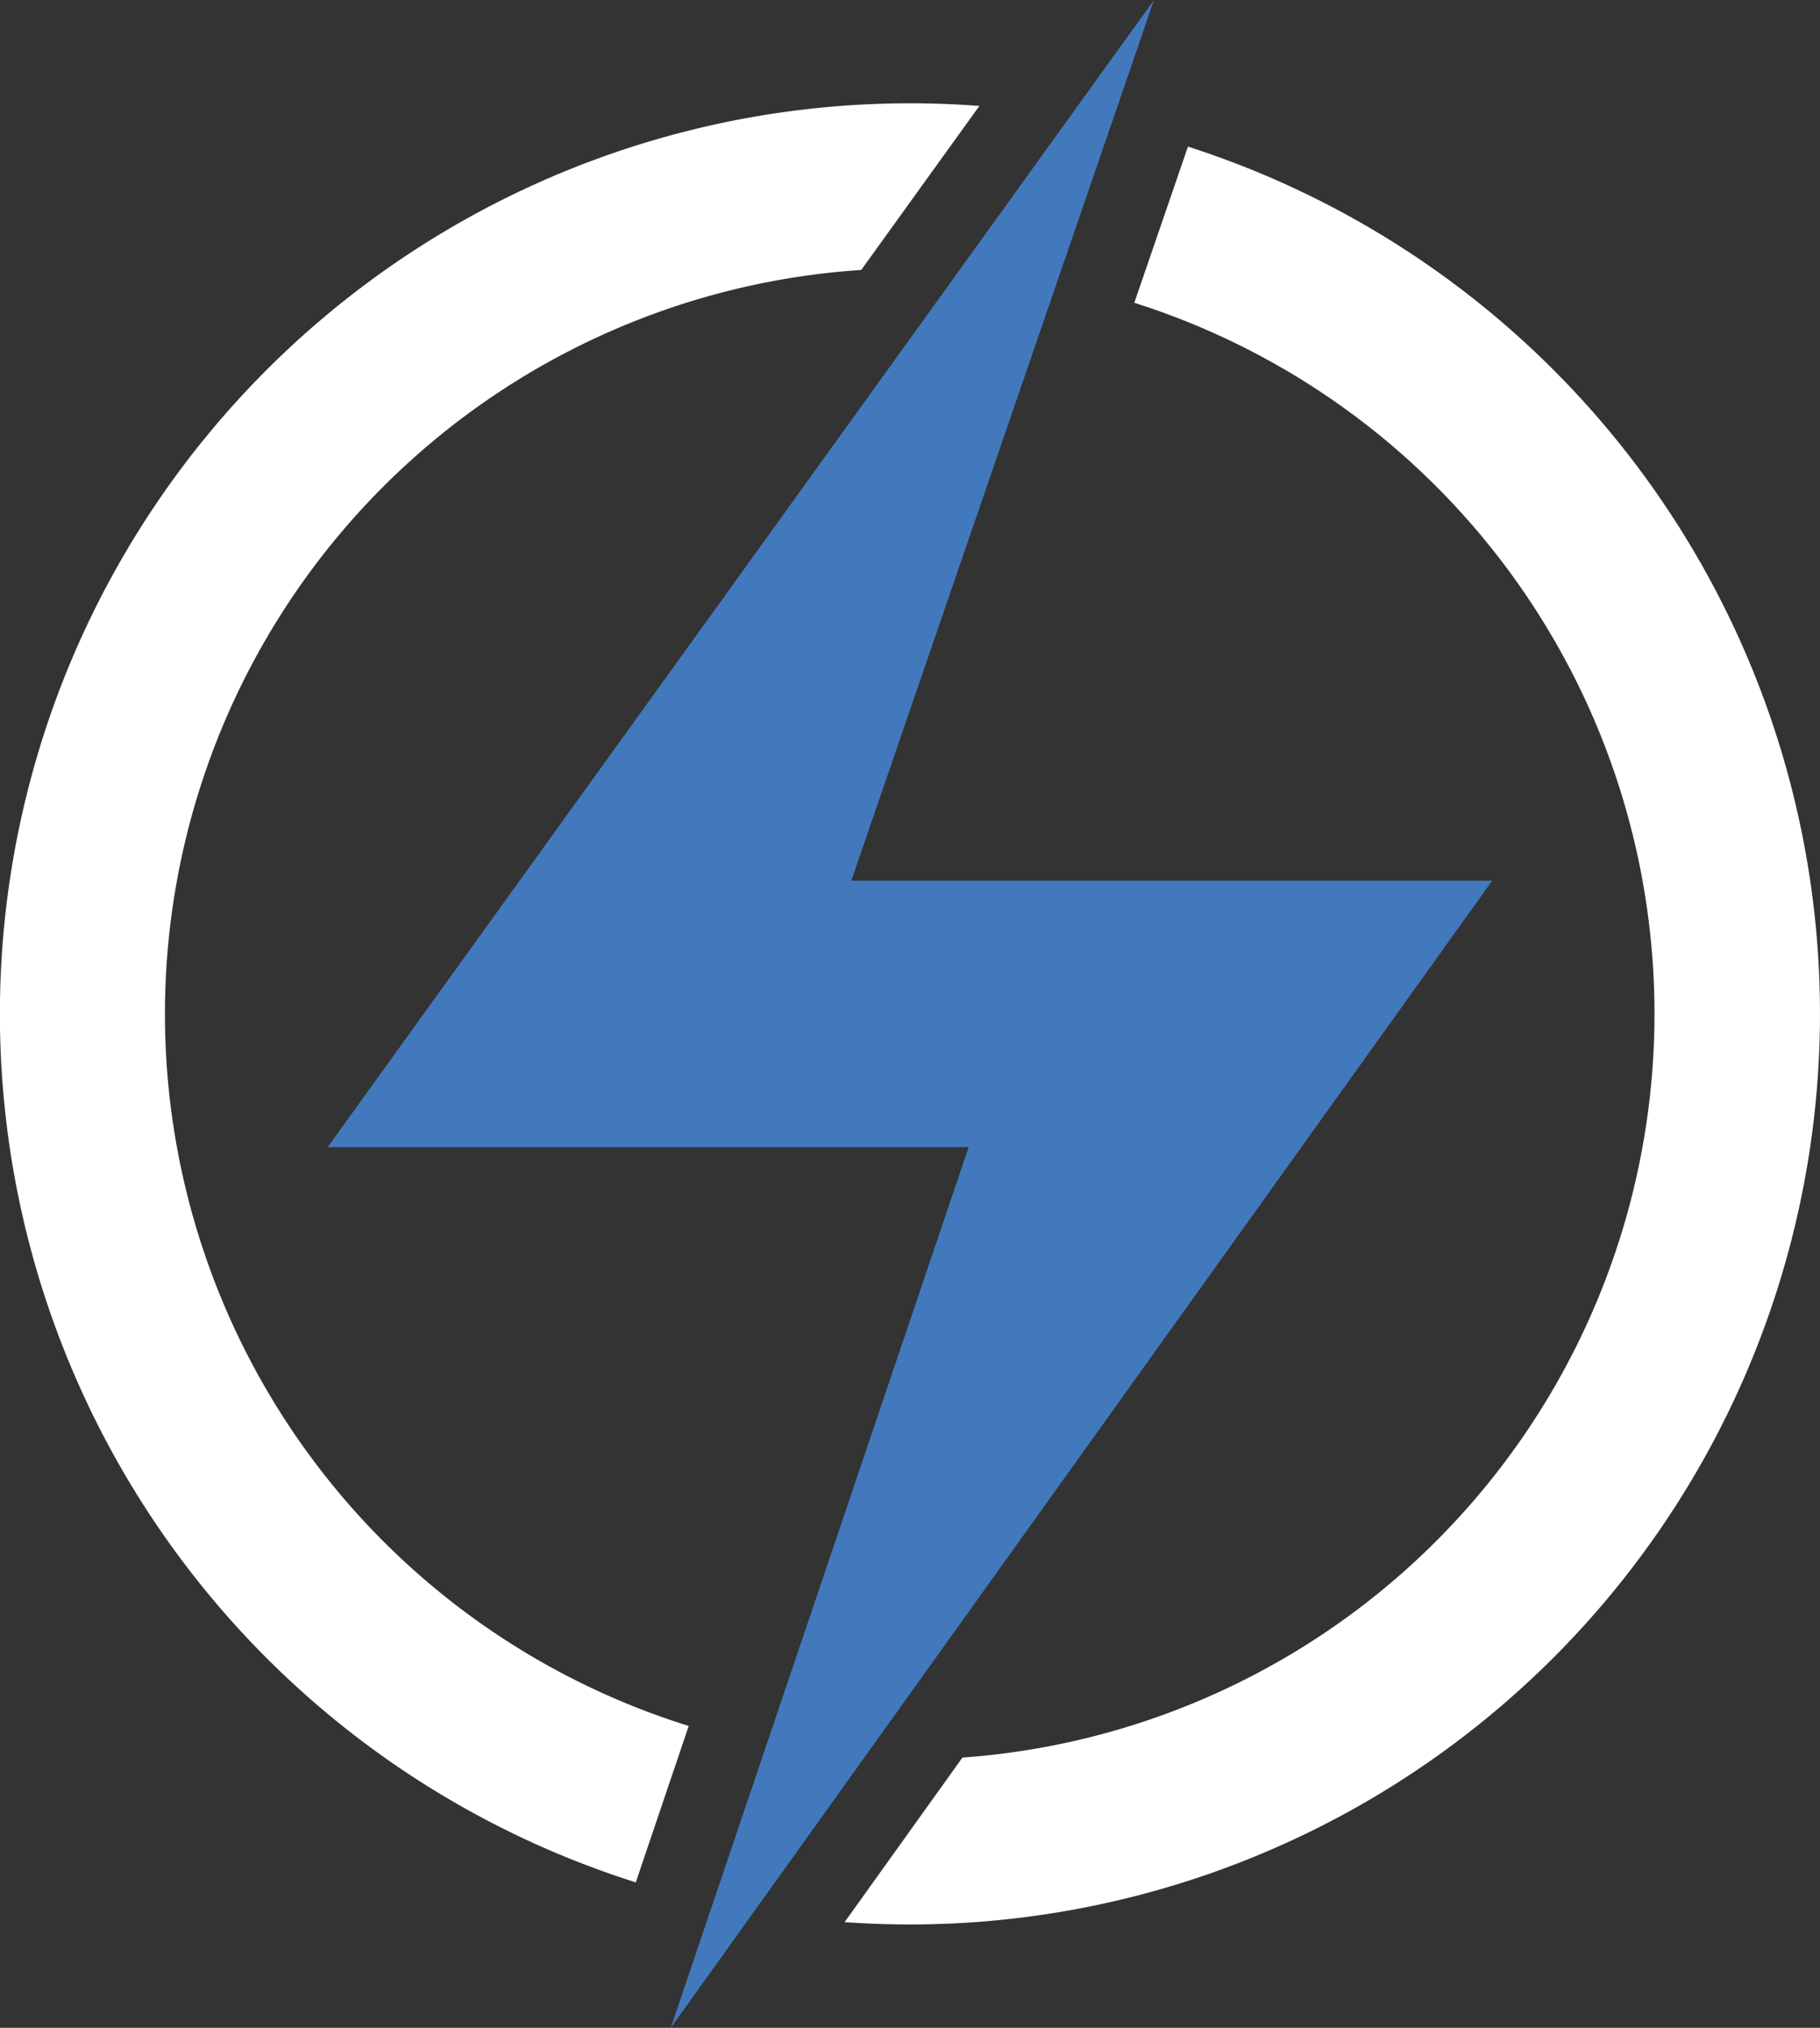 <svg xmlns="http://www.w3.org/2000/svg" xmlns:xlink="http://www.w3.org/1999/xlink" width="68.619" height="76.407" viewBox="0 0 68.619 76.407">
  <rect x="0" y="0" width="68.619" height="76.407" fill="#333333" stroke="none"/>
  <defs>
    <clipPath id="clip-path">
      <rect id="Rectangle_2103" data-name="Rectangle 2103" width="68.619" height="76.407" fill="none"/>
    </clipPath>
  </defs>
  <g id="Group_2669" data-name="Group 2669" transform="translate(0 0)">
    <path id="Path_4646" data-name="Path 4646" d="M79.754,0,48.6,43.223H72.766L61.535,76.407,92.506,33.183H68.342Z" transform="translate(-36.245)" fill="#4279bd"/>
    <g id="Group_2668" data-name="Group 2668" transform="translate(0 0)">
      <g id="Group_2667" data-name="Group 2667" clip-path="url(#clip-path)">
        <path id="Path_4647" data-name="Path 4647" d="M6.219,49.625A28.092,28.092,0,0,1,32.471,21.594l4.454-6.18q-1.3-.1-2.616-.1A34.315,34.315,0,0,0,23.971,82.349l1.995-5.894A28.1,28.1,0,0,1,6.219,49.625" transform="translate(0 -11.422)" fill="#fff"/>
        <path id="Path_4648" data-name="Path 4648" d="M138.186,21.729l-2.023,5.884a28.1,28.1,0,0,1-6.48,54.816l-4.442,6.2q1.222.087,2.467.088a34.315,34.315,0,0,0,10.48-66.988" transform="translate(-93.397 -16.204)" fill="#fff"/>
      </g>
    </g>
  </g>
</svg>
